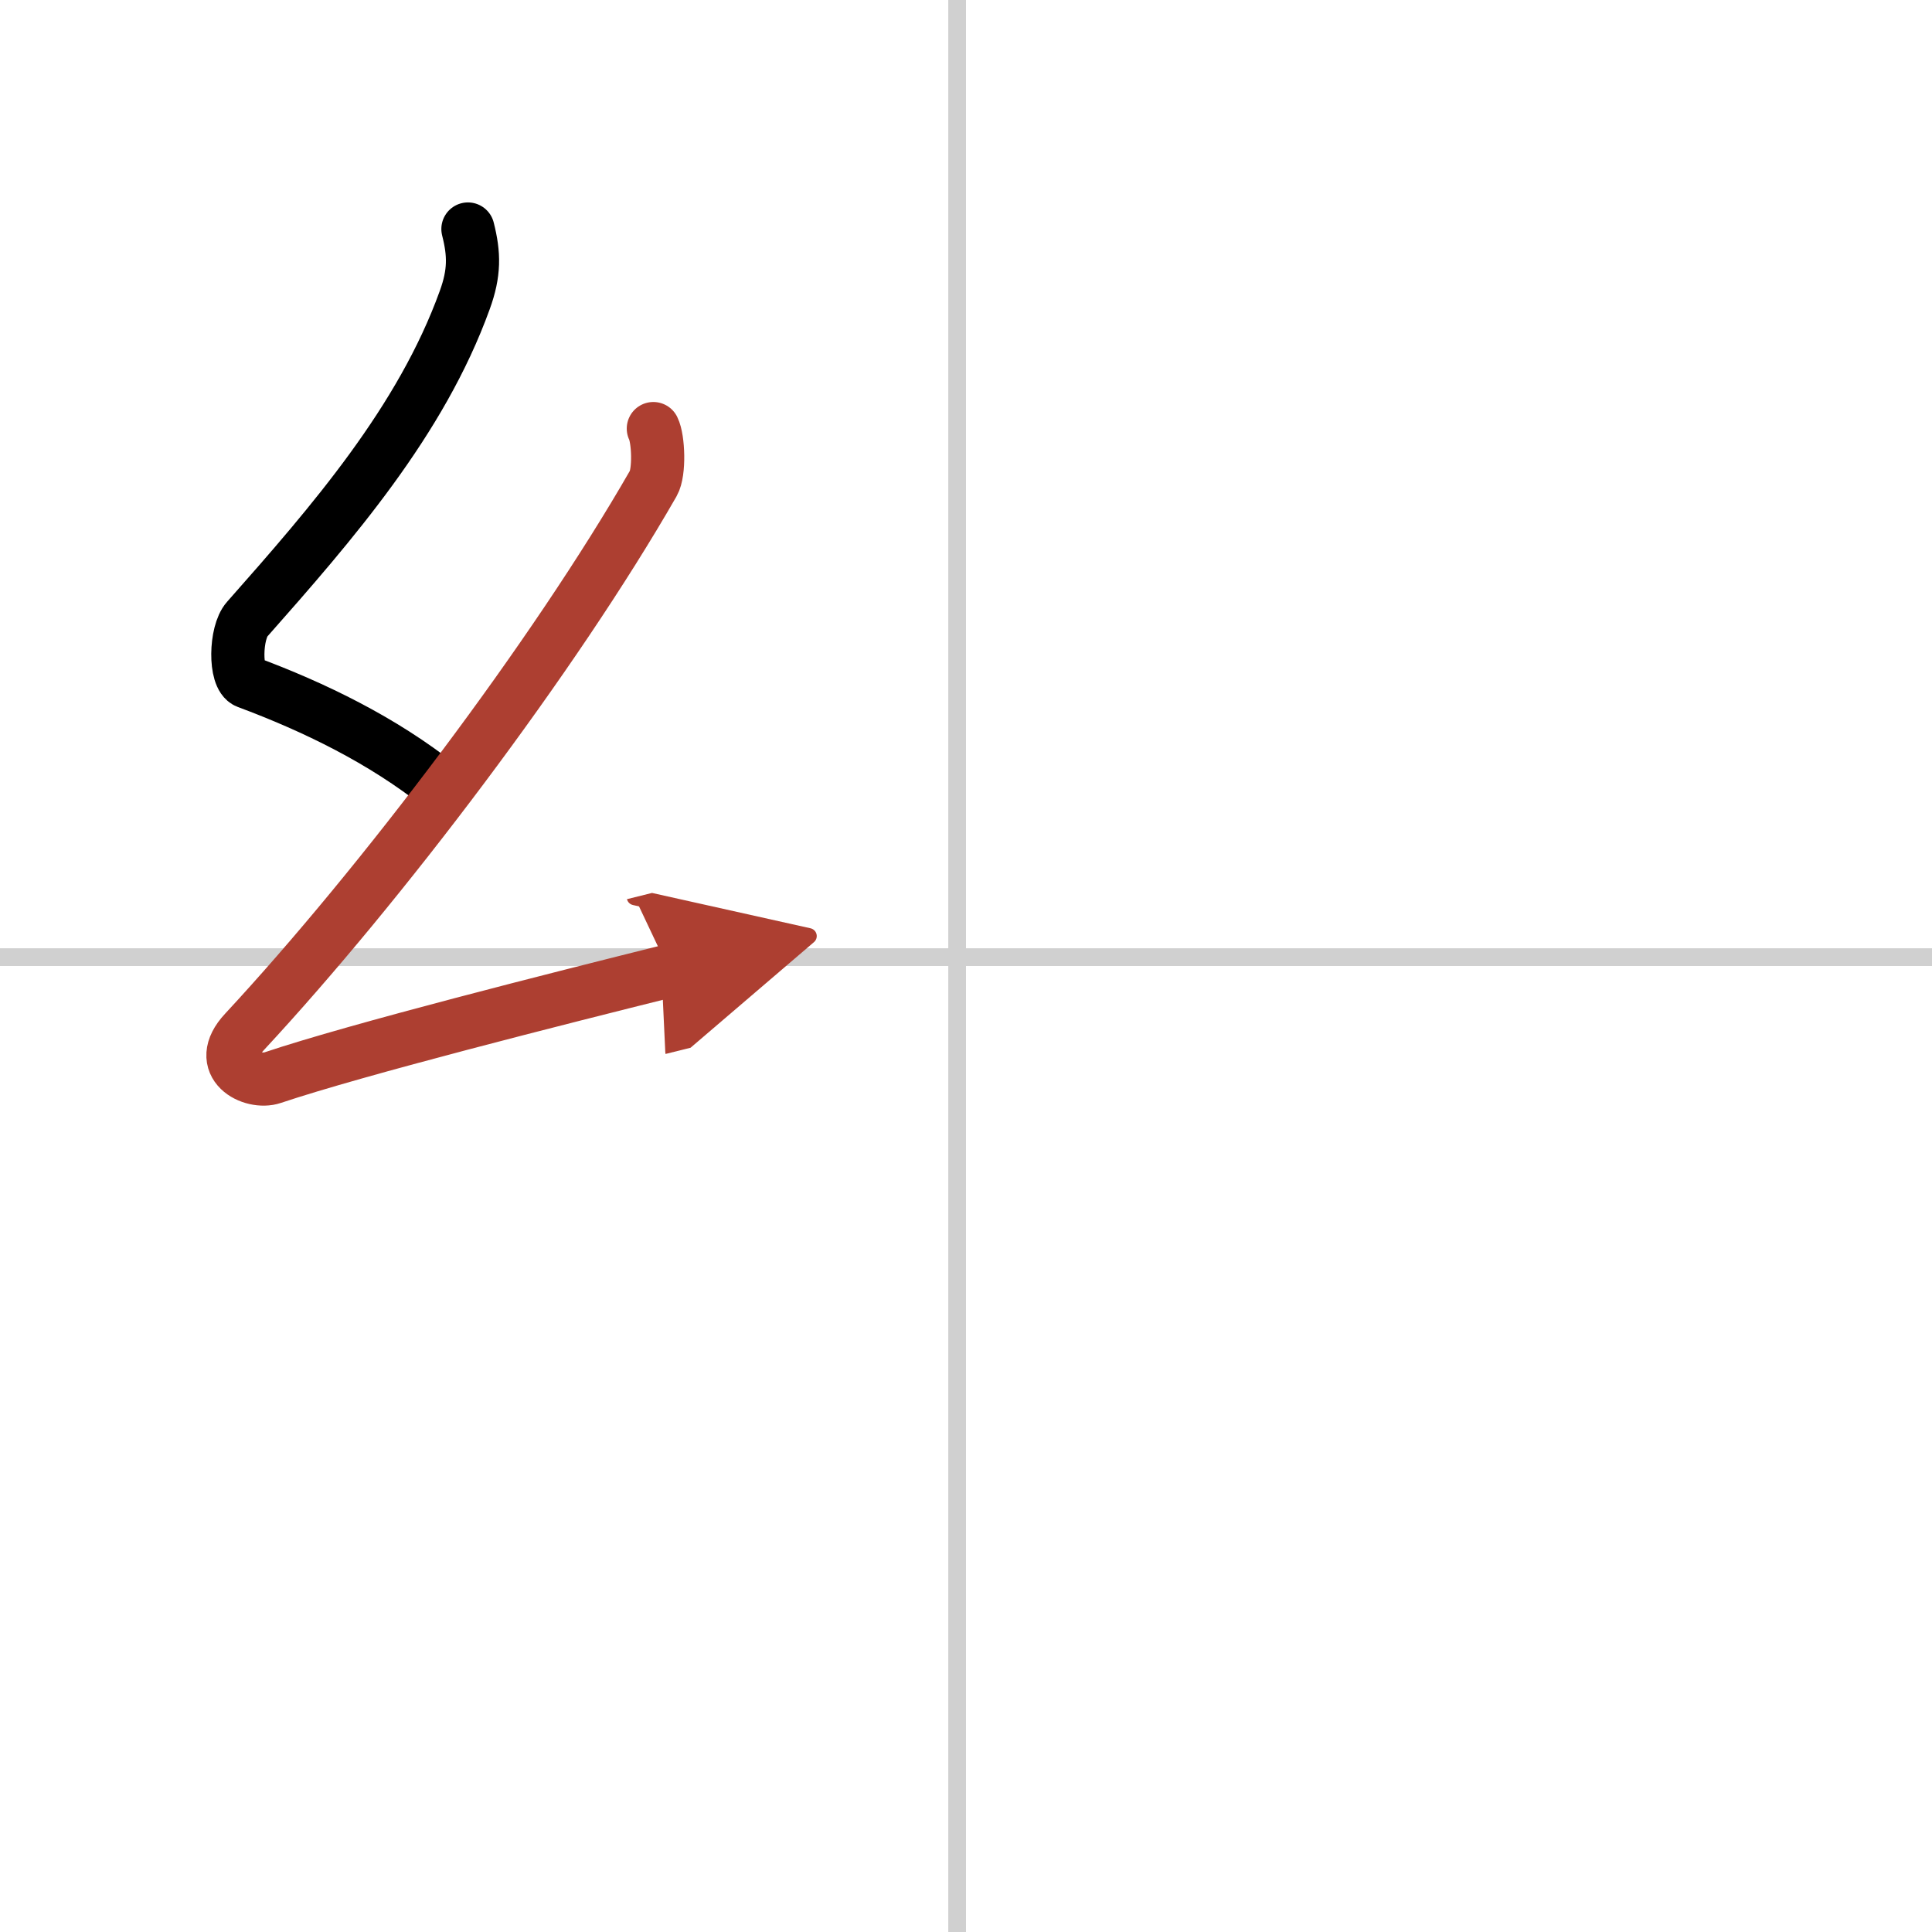 <svg width="400" height="400" viewBox="0 0 109 109" xmlns="http://www.w3.org/2000/svg"><defs><marker id="a" markerWidth="4" orient="auto" refX="1" refY="5" viewBox="0 0 10 10"><polyline points="0 0 10 5 0 10 1 5" fill="#ad3f31" stroke="#ad3f31"/></marker></defs><g fill="none" stroke="#000" stroke-linecap="round" stroke-linejoin="round" stroke-width="3"><rect width="100%" height="100%" fill="#fff" stroke="#fff"/><line x1="54" x2="54" y2="109" stroke="#d0d0d0" stroke-width="1"/><line x2="109" y1="54" y2="54" stroke="#d0d0d0" stroke-width="1"/><path d="m26.4 12.92c0.36 1.42 0.38 2.47-0.18 4.01-2.46 6.81-7.46 12.56-12.28 18.01-0.67 0.75-0.72 3.27 0 3.54 3.81 1.42 7.64 3.28 10.91 5.88"/><path d="M36.86,24.18c0.29,0.58,0.36,2.46,0,3.09C31.28,37,21.48,49.94,13.8,58.21c-1.76,1.89,0.44,2.98,1.58,2.59c4.8-1.61,16.21-4.49,22.39-6.03" marker-end="url(#a)" stroke="#ad3f31"/></g></svg>
